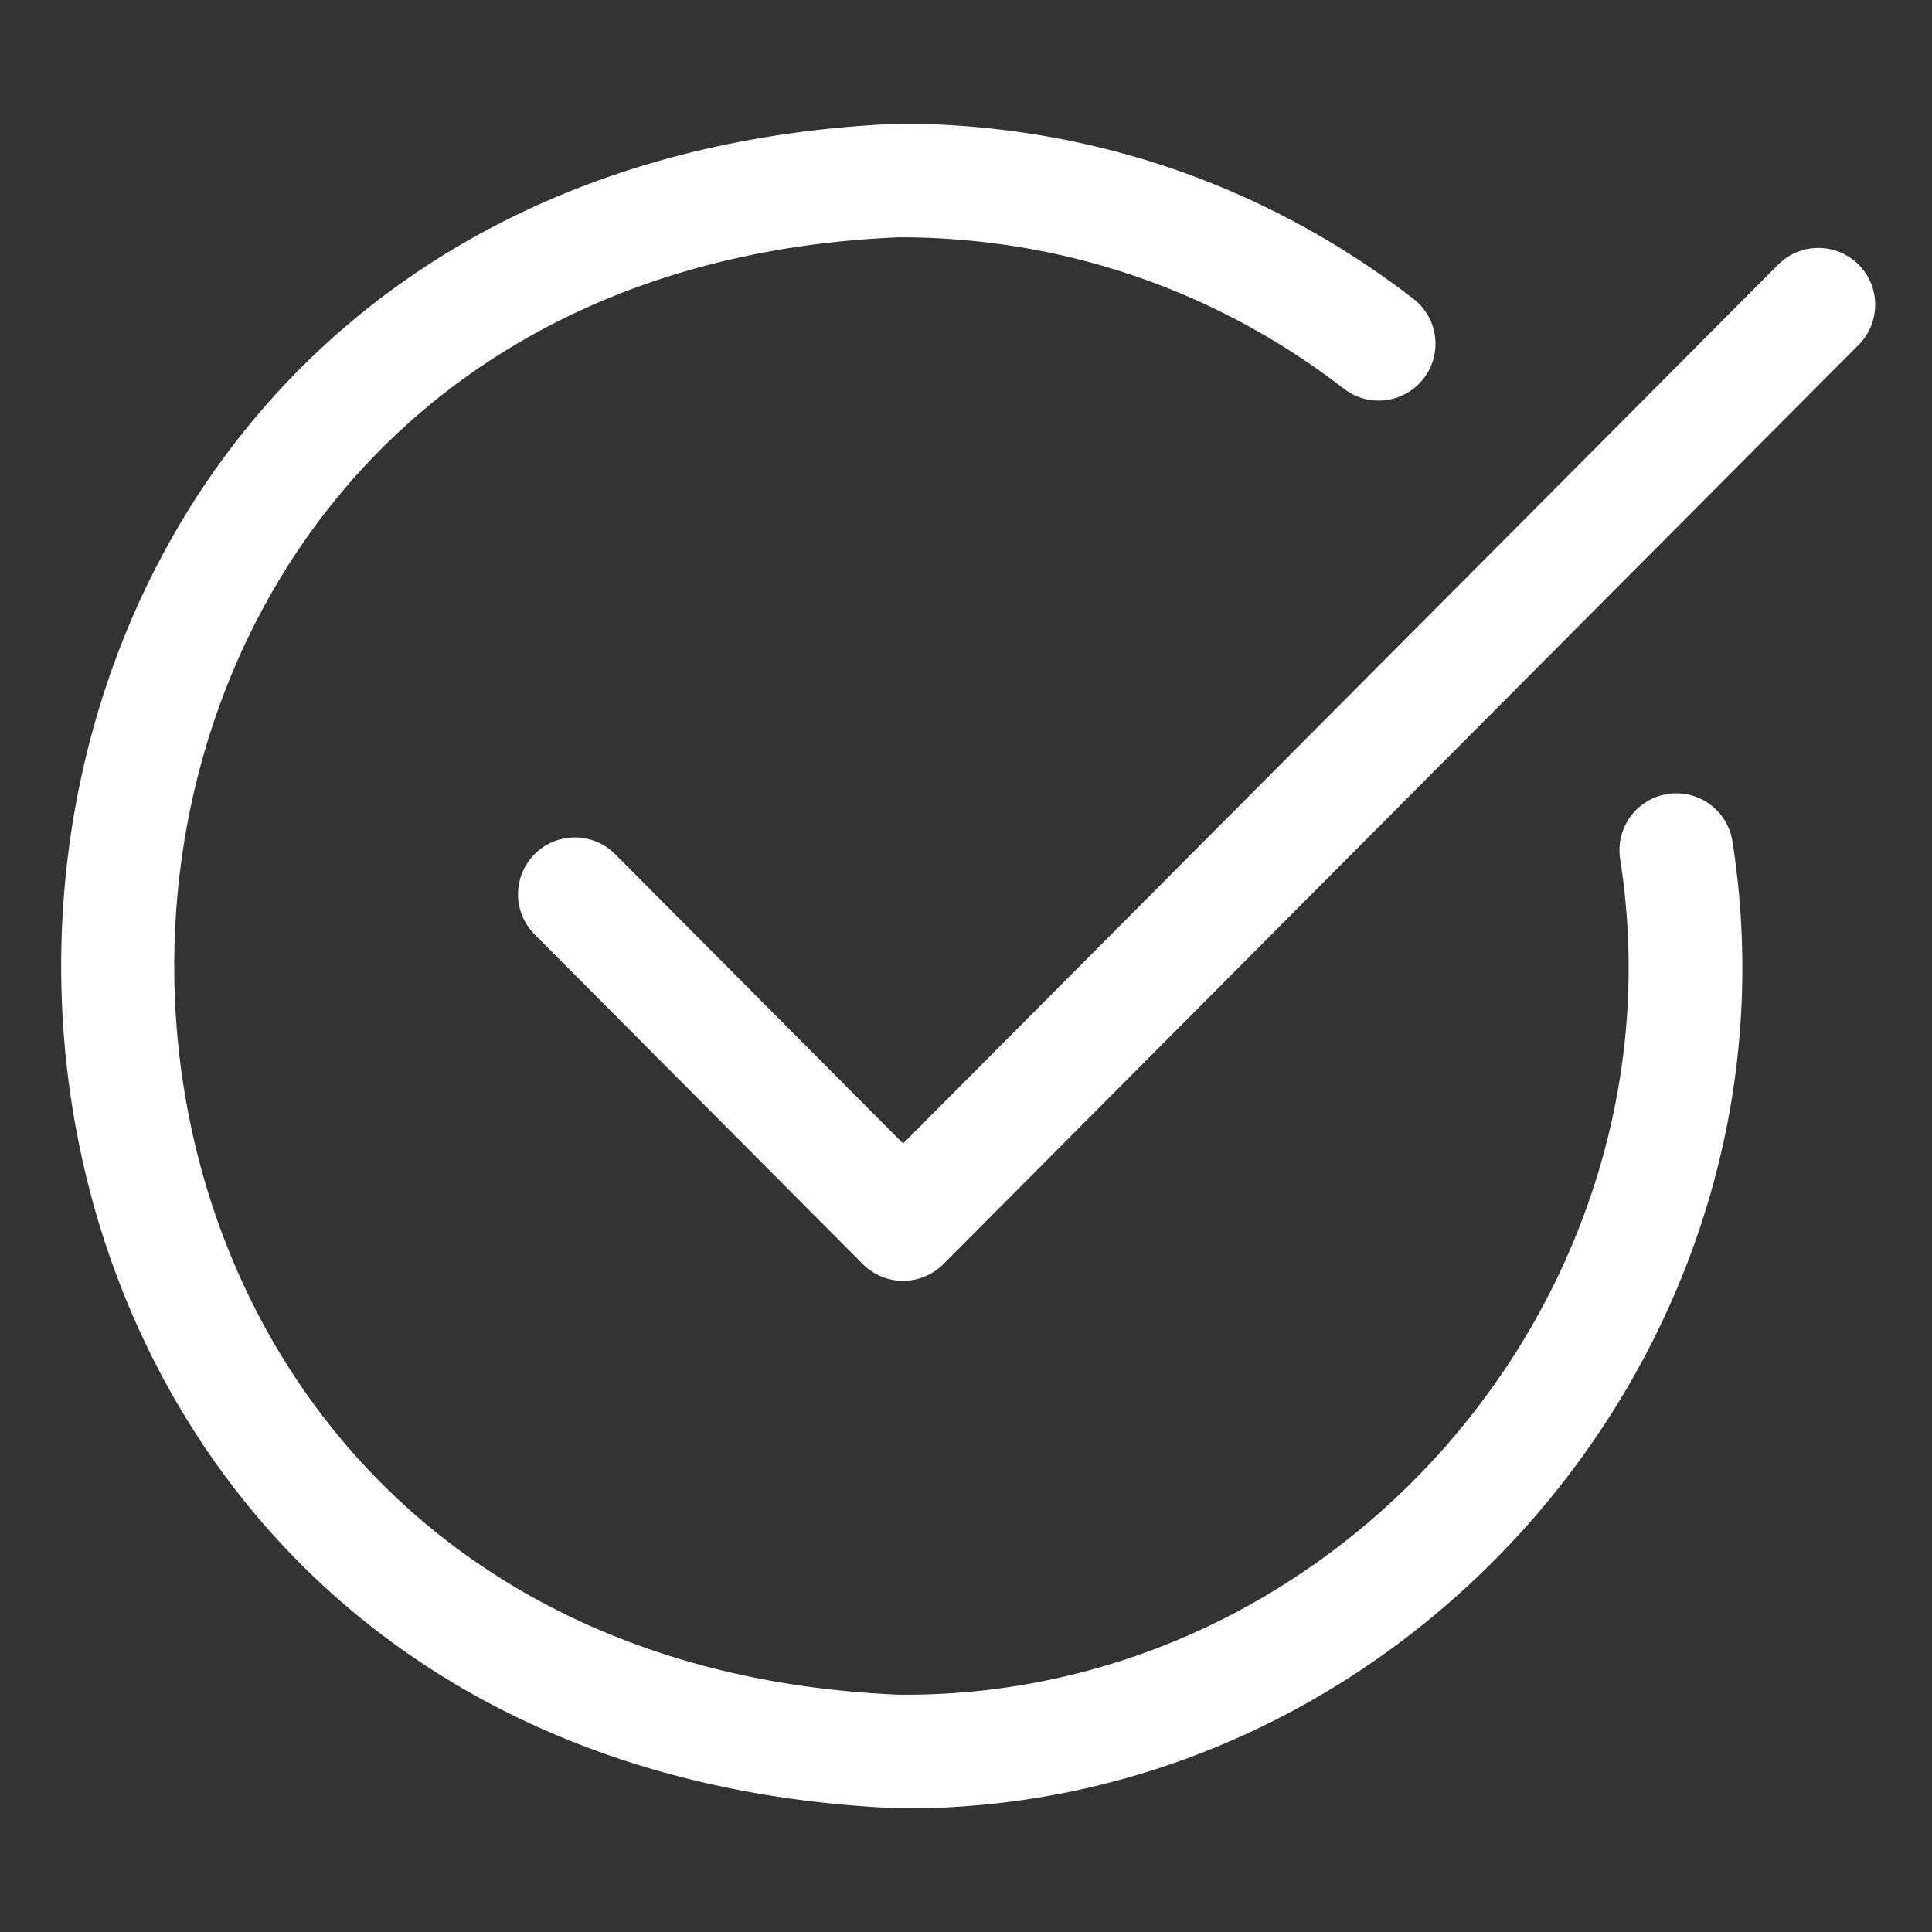 <?xml version="1.0" standalone="no"?>
<svg xmlns="http://www.w3.org/2000/svg" version="1.1" xmlns:xlink="http://www.w3.org/1999/xlink" width="512" height="512" x="0" y="0" viewBox="0 0 170 170" style="enable-background:new 0 0 512 512" xml:space="preserve"><rect x="0" y="0" width="170" height="170" fill="#333333" stroke="none"/><g><path d="M146.756 69.865a5 5 0 0 0-4.2 5.688c5.986 38.218-24.691 73.902-63.436 73.566-85.055-3.519-85.048-124.726 0-128.24 14.308 0 27.84 4.609 39.133 13.328a5 5 0 0 0 6.112-7.916C111.305 16.208 95.66 10.879 79.12 10.879c-98.316 4.063-98.315 144.179 0 148.24 44.788.385 80.259-40.868 73.323-85.055a4.994 4.994 0 0 0-5.688-4.2z" fill="#ffffff" opacity="1" data-original="#000000"/><path d="M163.528 23.274a4.998 4.998 0 0 0-7.071.016l-76.991 77.326-25.41-25.526a5.001 5.001 0 0 0-7.088 7.054l28.954 29.086a4.999 4.999 0 0 0 7.087 0l80.534-80.885a5 5 0 0 0-.015-7.07z" fill="#ffffff" opacity="1" data-original="#000000"/></g></svg>